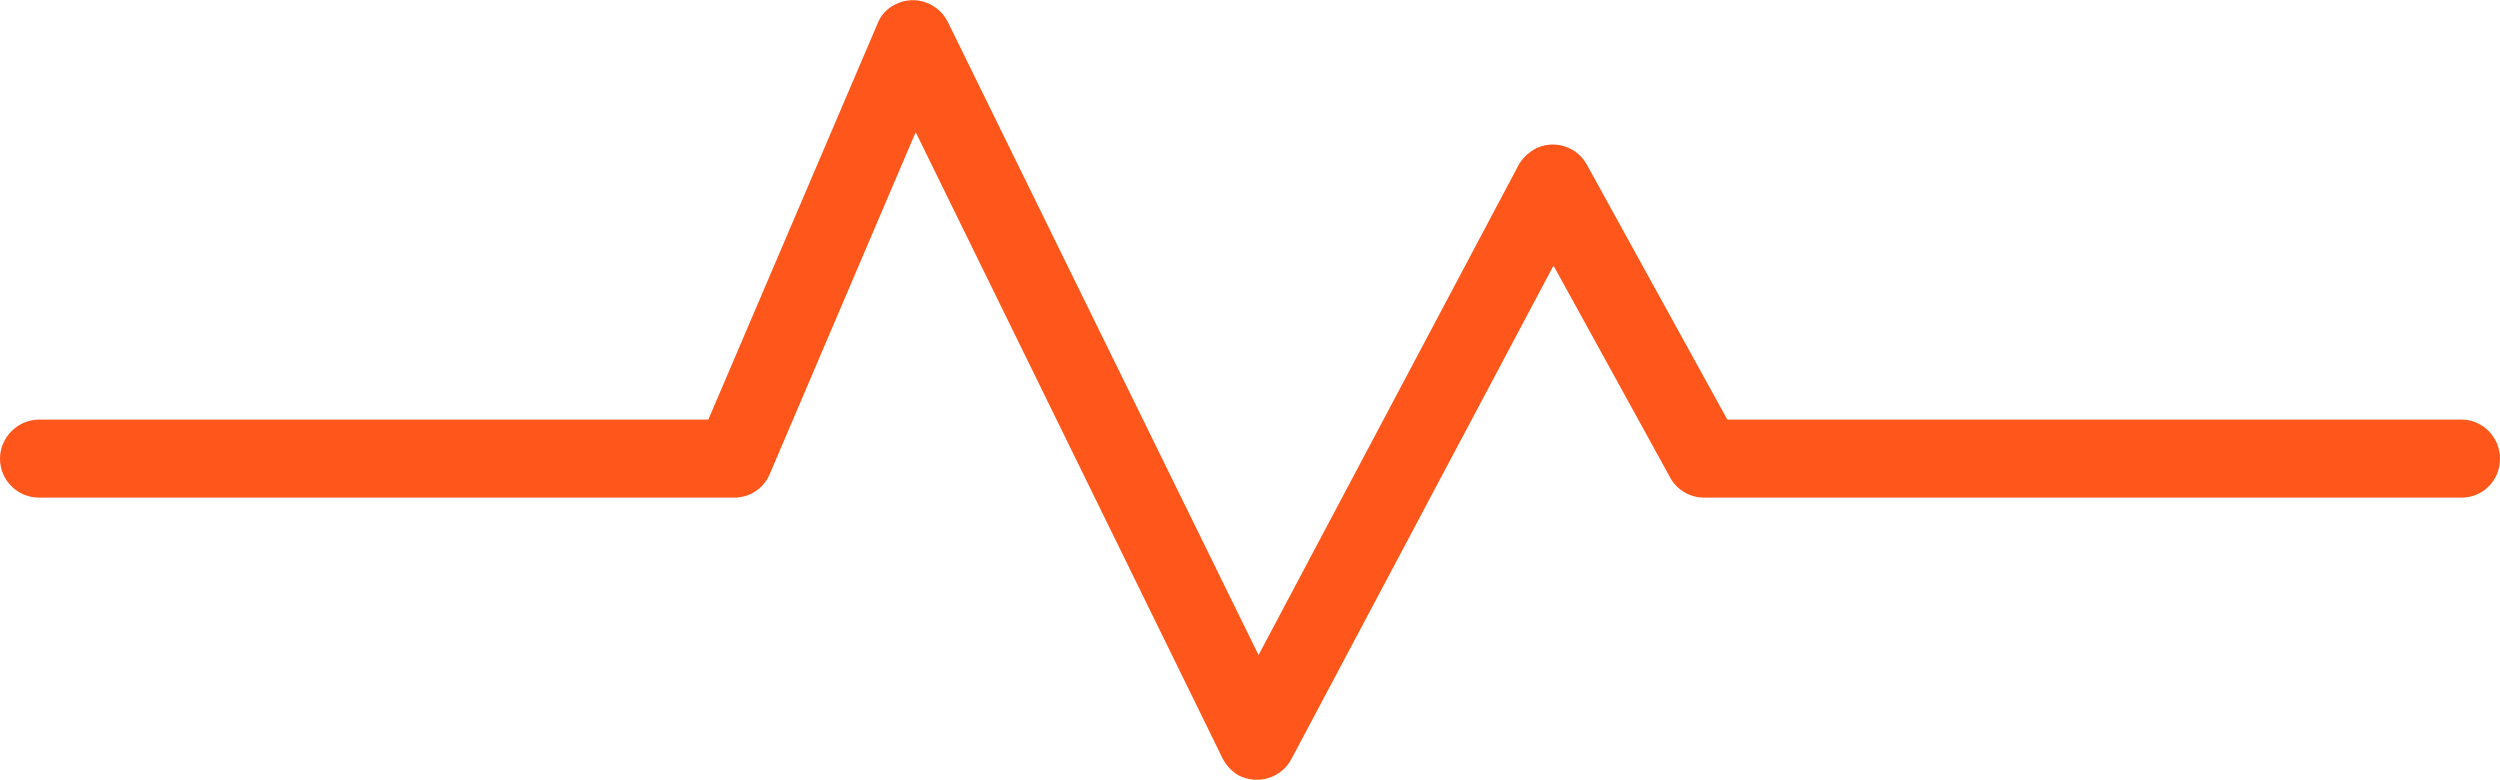 <?xml version="1.0" encoding="UTF-8"?>
<!DOCTYPE svg PUBLIC "-//W3C//DTD SVG 1.1//EN" "http://www.w3.org/Graphics/SVG/1.1/DTD/svg11.dtd">
<!-- Creator: CorelDRAW X7 -->
<svg xmlns="http://www.w3.org/2000/svg" xml:space="preserve" width="30mm" height="9.356mm" version="1.1" style="shape-rendering:geometricPrecision; text-rendering:geometricPrecision; image-rendering:optimizeQuality; fill-rule:evenodd; clip-rule:evenodd"
viewBox="0 0 3653 1139"
 xmlns:xlink="http://www.w3.org/1999/xlink">
 <defs>
  <style type="text/css">
   <![CDATA[
    .fil0 {fill:#FF561B;fill-rule:nonzero}
   ]]>
  </style>
 </defs>
 <g id="Capa_x0020_1">
  <path class="fil0" d="M692 727l132 0 249 0 0 0c22,0 43,-13 52,-35l213 -499 446 910c5,12 14,23 26,30 28,14 62,4 77,-24l383 -721 169 307c9,19 29,32 51,32l414 0 132 0 561 0c31,0 56,-25 56,-57 0,-31 -25,-57 -56,-57l-505 0 -124 0 -444 0 -205 -372c-15,-28 -50,-38 -77,-23 -10,6 -18,14 -23,23l0 0 -380 716 -454 -925c-14,-28 -48,-40 -76,-26 -13,6 -22,16 -27,29l0 0 -247 578 -275 0 -124 0 -579 0c-31,0 -57,26 -57,57 0,32 26,57 57,57l635 0z"/>
 </g>
</svg>
